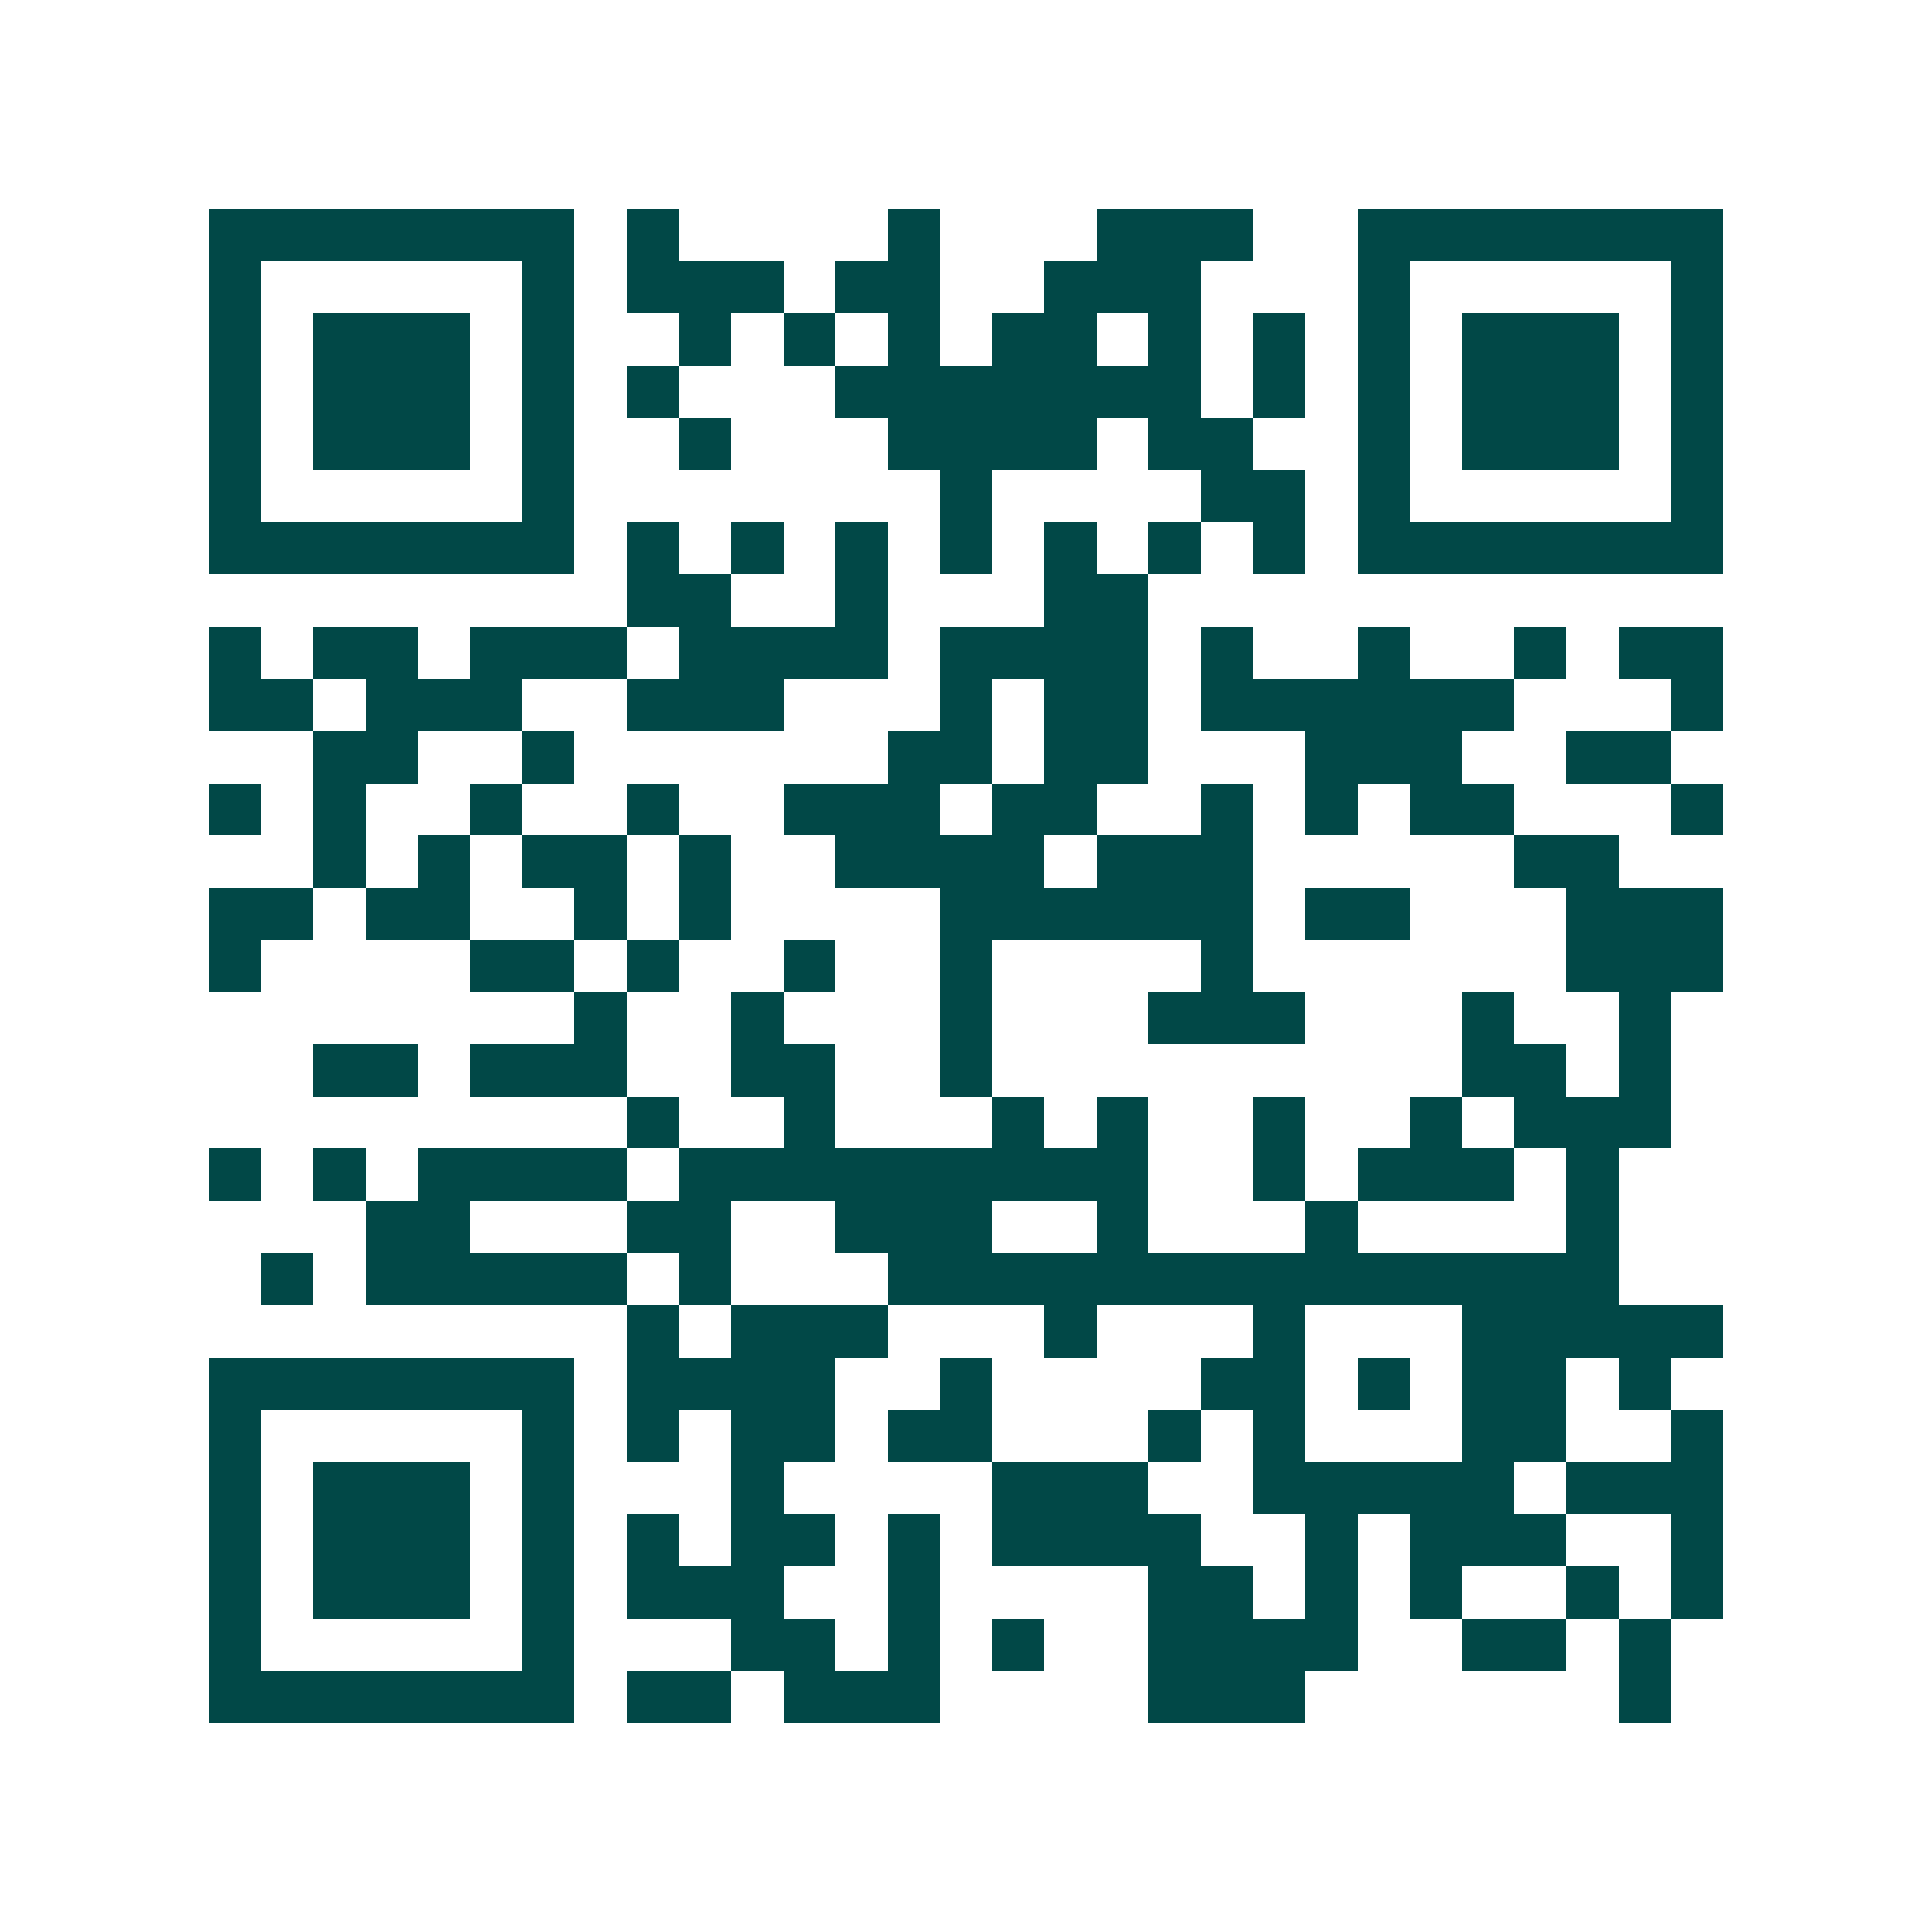 <svg xmlns="http://www.w3.org/2000/svg" width="200" height="200" viewBox="0 0 37 37" shape-rendering="crispEdges"><path fill="#ffffff" d="M0 0h37v37H0z"/><path stroke="#014847" d="M4 4.5h7m1 0h1m4 0h1m3 0h3m2 0h7M4 5.5h1m5 0h1m1 0h3m1 0h2m2 0h3m3 0h1m5 0h1M4 6.5h1m1 0h3m1 0h1m2 0h1m1 0h1m1 0h1m1 0h2m1 0h1m1 0h1m1 0h1m1 0h3m1 0h1M4 7.5h1m1 0h3m1 0h1m1 0h1m3 0h7m1 0h1m1 0h1m1 0h3m1 0h1M4 8.5h1m1 0h3m1 0h1m2 0h1m3 0h4m1 0h2m2 0h1m1 0h3m1 0h1M4 9.5h1m5 0h1m7 0h1m4 0h2m1 0h1m5 0h1M4 10.5h7m1 0h1m1 0h1m1 0h1m1 0h1m1 0h1m1 0h1m1 0h1m1 0h7M12 11.5h2m2 0h1m3 0h2M4 12.5h1m1 0h2m1 0h3m1 0h4m1 0h4m1 0h1m2 0h1m2 0h1m1 0h2M4 13.5h2m1 0h3m2 0h3m3 0h1m1 0h2m1 0h6m3 0h1M6 14.5h2m2 0h1m6 0h2m1 0h2m3 0h3m2 0h2M4 15.5h1m1 0h1m2 0h1m2 0h1m2 0h3m1 0h2m2 0h1m1 0h1m1 0h2m3 0h1M6 16.5h1m1 0h1m1 0h2m1 0h1m2 0h4m1 0h3m5 0h2M4 17.5h2m1 0h2m2 0h1m1 0h1m4 0h6m1 0h2m3 0h3M4 18.5h1m4 0h2m1 0h1m2 0h1m2 0h1m4 0h1m6 0h3M11 19.5h1m2 0h1m3 0h1m3 0h3m3 0h1m2 0h1M6 20.5h2m1 0h3m2 0h2m2 0h1m9 0h2m1 0h1M12 21.5h1m2 0h1m3 0h1m1 0h1m2 0h1m2 0h1m1 0h3M4 22.5h1m1 0h1m1 0h4m1 0h9m2 0h1m1 0h3m1 0h1M7 23.5h2m3 0h2m2 0h3m2 0h1m3 0h1m4 0h1M5 24.5h1m1 0h5m1 0h1m3 0h14M12 25.5h1m1 0h3m3 0h1m3 0h1m3 0h5M4 26.5h7m1 0h4m2 0h1m4 0h2m1 0h1m1 0h2m1 0h1M4 27.5h1m5 0h1m1 0h1m1 0h2m1 0h2m3 0h1m1 0h1m3 0h2m2 0h1M4 28.5h1m1 0h3m1 0h1m3 0h1m4 0h3m2 0h5m1 0h3M4 29.5h1m1 0h3m1 0h1m1 0h1m1 0h2m1 0h1m1 0h4m2 0h1m1 0h3m2 0h1M4 30.5h1m1 0h3m1 0h1m1 0h3m2 0h1m4 0h2m1 0h1m1 0h1m2 0h1m1 0h1M4 31.5h1m5 0h1m3 0h2m1 0h1m1 0h1m2 0h4m2 0h2m1 0h1M4 32.5h7m1 0h2m1 0h3m4 0h3m6 0h1"/></svg>
